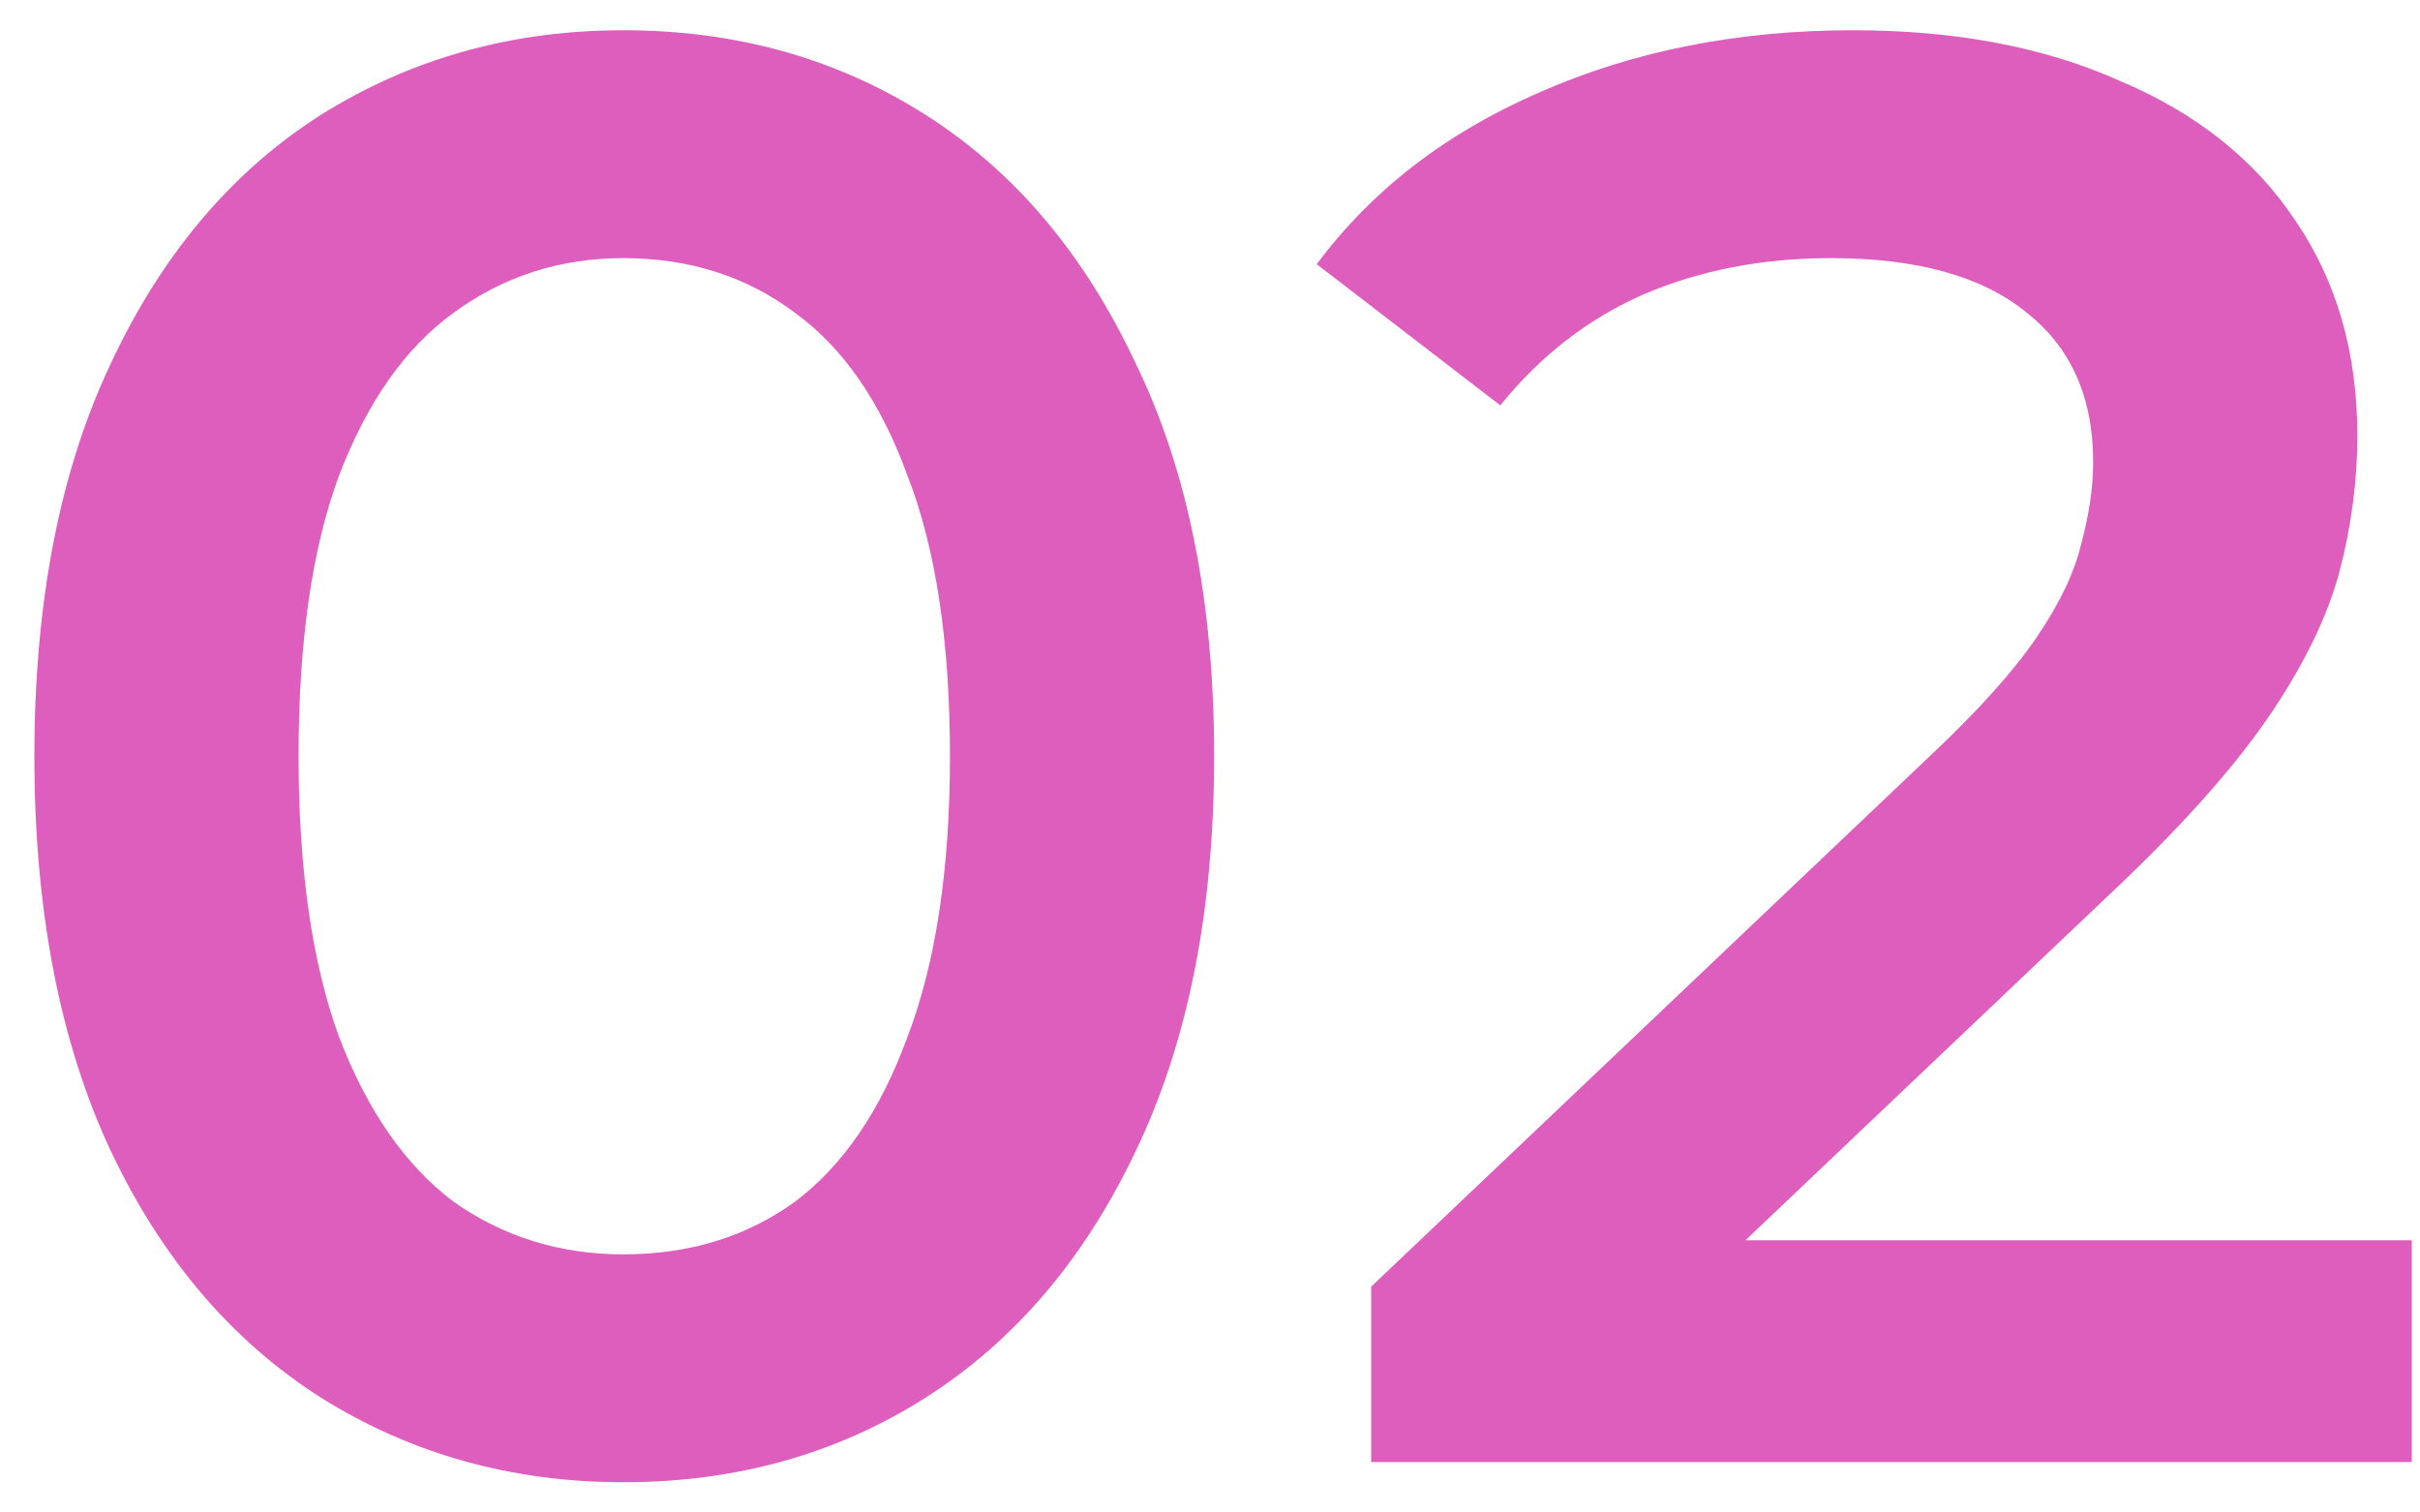 <?xml version="1.0" encoding="UTF-8"?> <svg xmlns="http://www.w3.org/2000/svg" width="48" height="30" viewBox="0 0 48 30" fill="none"><path d="M12.362 29.4C10.149 29.4 8.149 28.84 6.362 27.72C4.602 26.6 3.215 24.973 2.202 22.84C1.189 20.68 0.682 18.067 0.682 15C0.682 11.933 1.189 9.333 2.202 7.2C3.215 5.04 4.602 3.4 6.362 2.28C8.149 1.16 10.149 0.6 12.362 0.6C14.602 0.6 16.602 1.16 18.362 2.28C20.122 3.4 21.509 5.04 22.522 7.2C23.562 9.333 24.082 11.933 24.082 15C24.082 18.067 23.562 20.68 22.522 22.84C21.509 24.973 20.122 26.6 18.362 27.72C16.602 28.84 14.602 29.4 12.362 29.4ZM12.362 24.88C13.668 24.88 14.802 24.533 15.762 23.84C16.722 23.12 17.468 22.027 18.002 20.56C18.562 19.093 18.842 17.24 18.842 15C18.842 12.733 18.562 10.88 18.002 9.44C17.468 7.973 16.722 6.893 15.762 6.2C14.802 5.48 13.668 5.12 12.362 5.12C11.108 5.12 9.989 5.48 9.002 6.2C8.042 6.893 7.282 7.973 6.722 9.44C6.189 10.88 5.922 12.733 5.922 15C5.922 17.24 6.189 19.093 6.722 20.56C7.282 22.027 8.042 23.12 9.002 23.84C9.989 24.533 11.108 24.88 12.362 24.88ZM27.197 29V25.52L38.317 14.96C39.25 14.08 39.944 13.307 40.397 12.64C40.85 11.973 41.144 11.36 41.277 10.8C41.437 10.213 41.517 9.667 41.517 9.16C41.517 7.88 41.077 6.893 40.197 6.2C39.317 5.48 38.023 5.12 36.317 5.12C34.957 5.12 33.717 5.36 32.597 5.84C31.503 6.32 30.557 7.053 29.757 8.04L26.117 5.24C27.21 3.773 28.677 2.64 30.517 1.84C32.383 1.013 34.464 0.6 36.757 0.6C38.783 0.6 40.544 0.933 42.037 1.6C43.557 2.24 44.717 3.16 45.517 4.36C46.343 5.56 46.757 6.987 46.757 8.64C46.757 9.547 46.637 10.453 46.397 11.36C46.157 12.24 45.703 13.173 45.037 14.16C44.37 15.147 43.397 16.253 42.117 17.48L32.557 26.56L31.477 24.6H47.837V29H27.197Z" fill="#DD5EBC"></path></svg> 